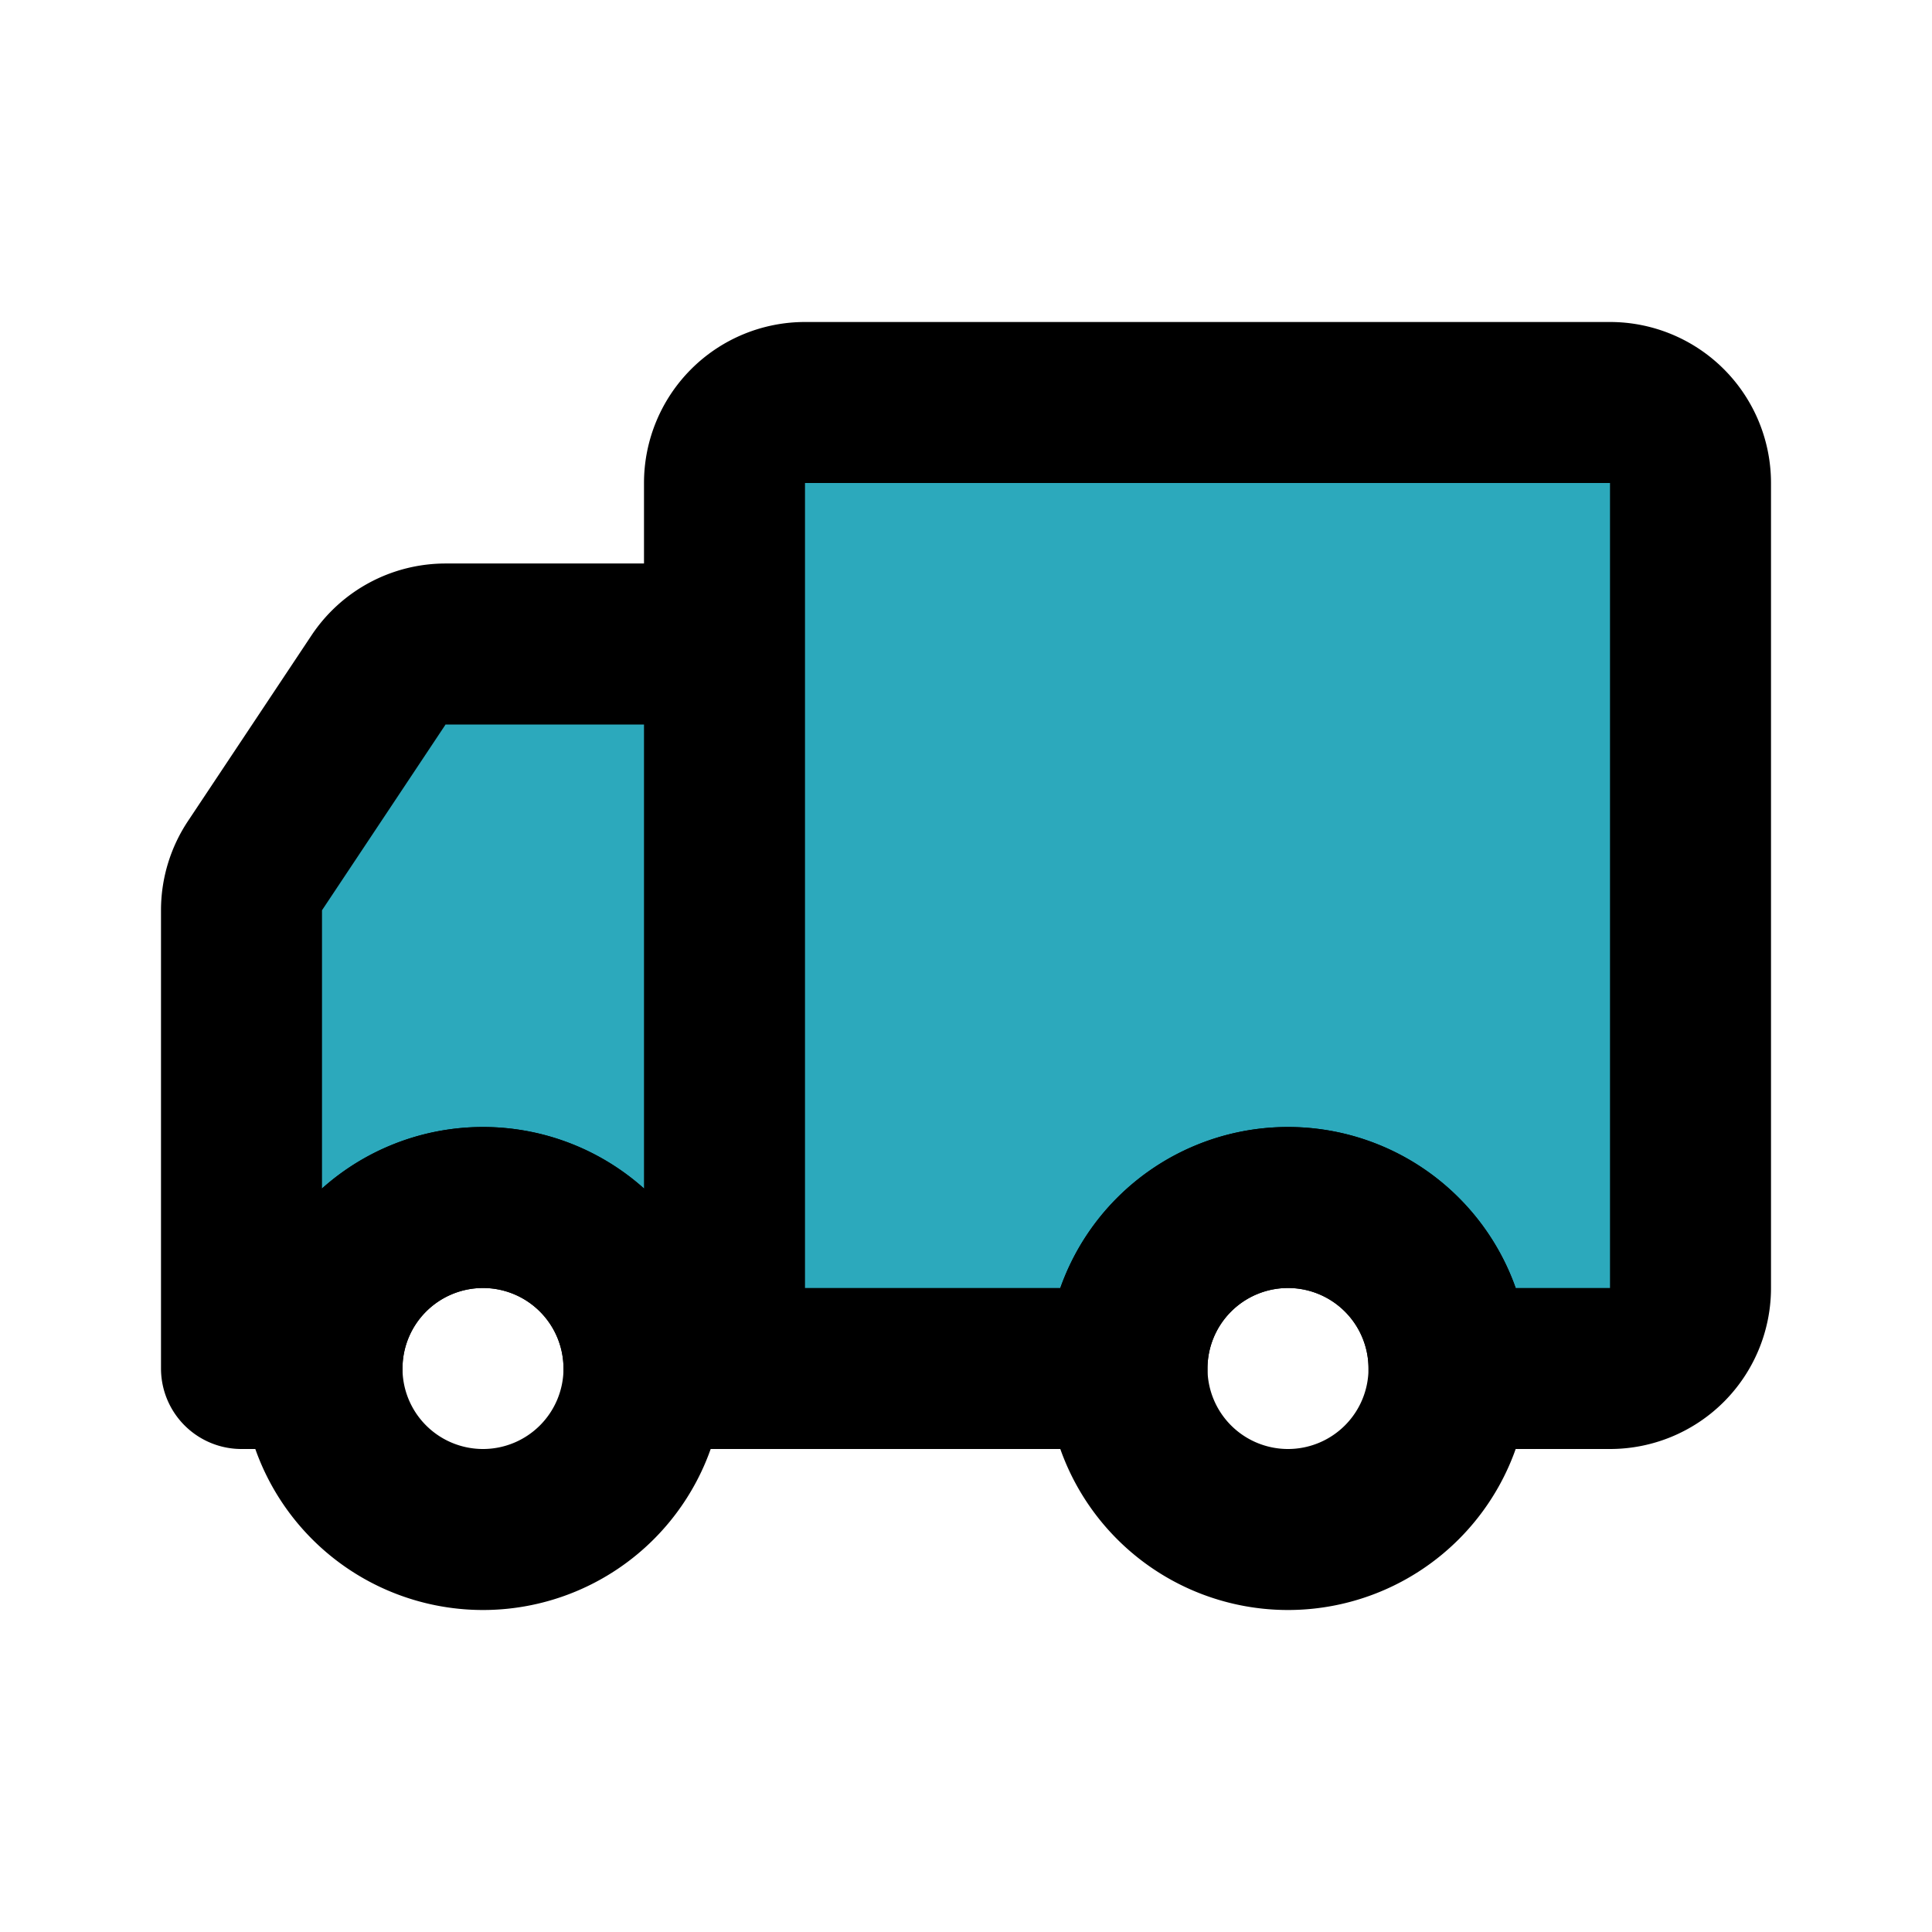 <?xml version="1.0" encoding="utf-8"?><!-- Скачано с сайта svg4.ru / Downloaded from svg4.ru -->
<svg fill="#000000" width="800px" height="800px" viewBox="0 0 24 24" id="car-shipping-2" data-name="Flat Line" xmlns="http://www.w3.org/2000/svg" class="icon flat-line"><path id="secondary" d="M20,5H10A1,1,0,0,0,9,6V8H5.54a1,1,0,0,0-.84.45l-1.53,2.3A1,1,0,0,0,3,11.3V17H4a2,2,0,0,1,4,0h6a2,2,0,0,1,4,0h2a1,1,0,0,0,1-1V6A1,1,0,0,0,20,5Z" style="fill: rgb(44, 169, 188); stroke-width: 2;"></path><path id="primary" d="M10,5H20a1,1,0,0,1,1,1V16a1,1,0,0,1-1,1H18a2,2,0,0,0-4,0H9V6A1,1,0,0,1,10,5ZM3,11.3V17H4a2,2,0,0,1,4,0H9V8H5.54a1,1,0,0,0-.84.45l-1.53,2.3A1,1,0,0,0,3,11.3Z" style="fill: none; stroke: rgb(0, 0, 0); stroke-linecap: round; stroke-linejoin: round; stroke-width: 2;"></path><path id="primary-2" data-name="primary" d="M16,15a2,2,0,1,1-2,2A2,2,0,0,1,16,15ZM4,17a2,2,0,1,0,2-2A2,2,0,0,0,4,17Z" style="fill: none; stroke: rgb(0, 0, 0); stroke-linecap: round; stroke-linejoin: round; stroke-width: 2;"></path></svg>